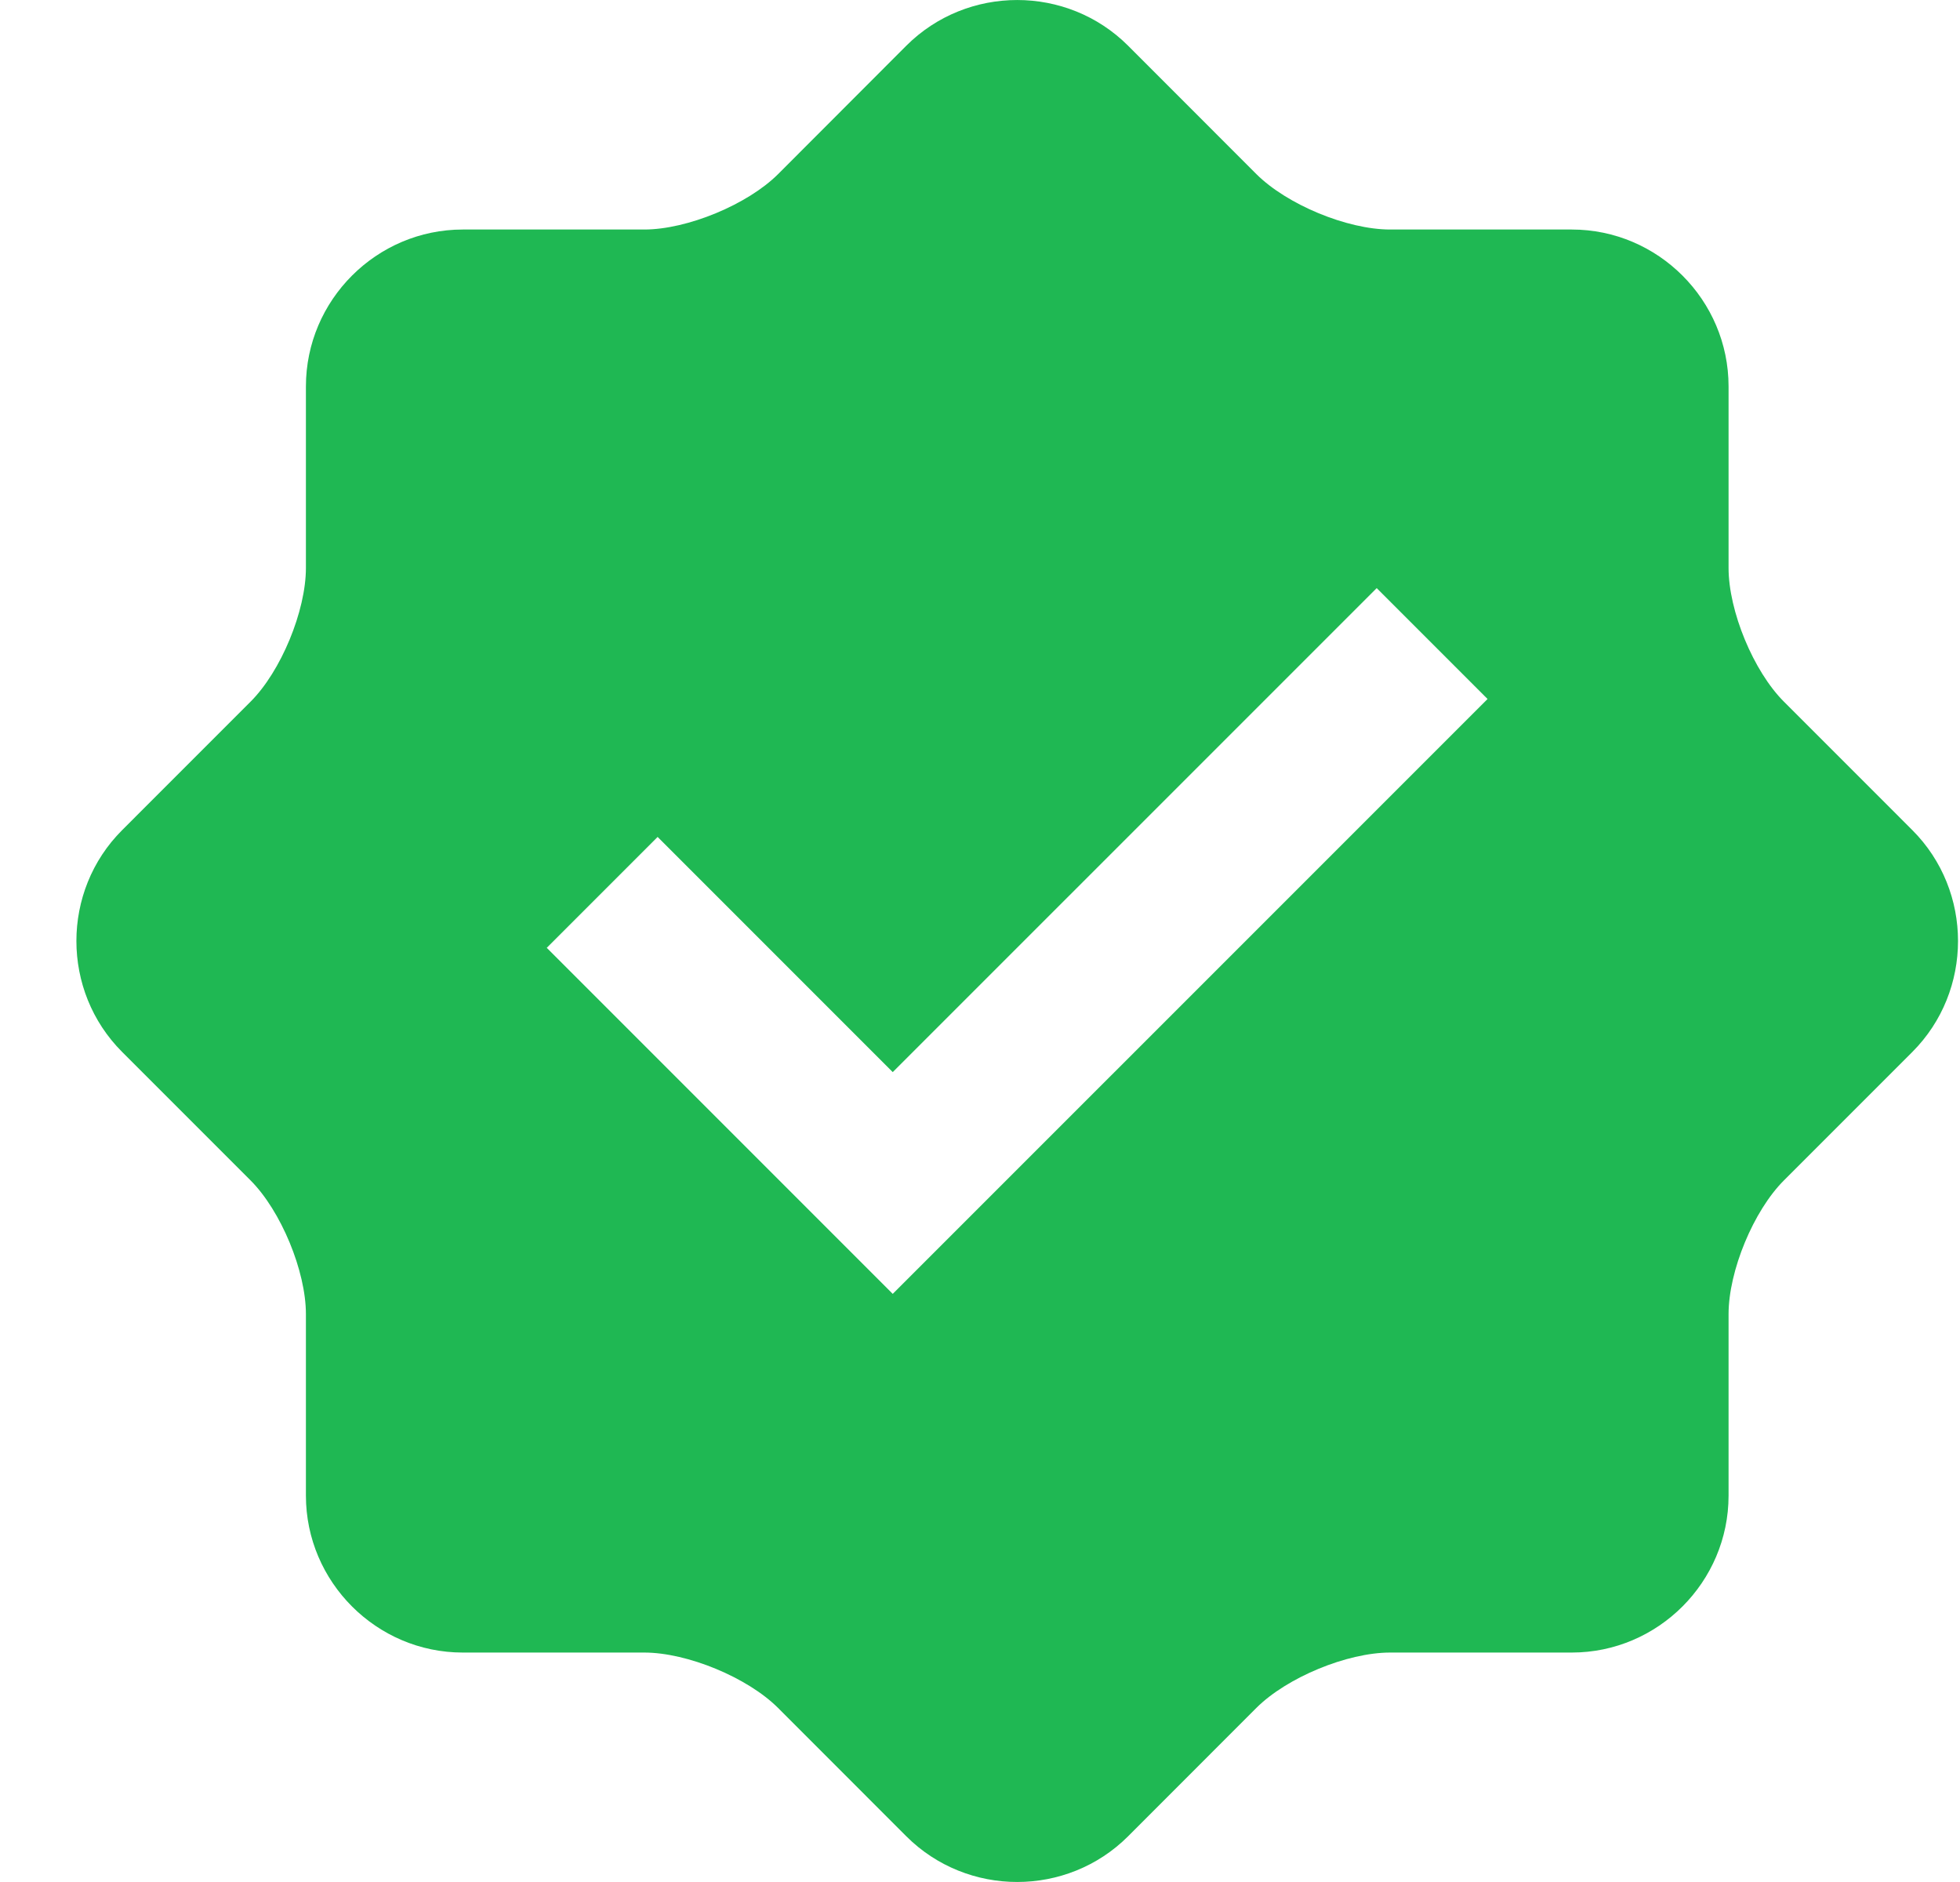 <svg width="25" height="24" viewBox="0 0 25 24" fill="none" xmlns="http://www.w3.org/2000/svg">
<g clip-path="url(#clip0_318_17645)">
<path d="M24.392 10.586L22.755 8.949C22.366 8.561 22.048 7.793 22.048 7.242V4.928C22.048 3.827 21.148 2.927 20.048 2.927H17.732C17.182 2.927 16.414 2.608 16.025 2.22L14.389 0.583C13.611 -0.194 12.338 -0.194 11.56 0.583L9.924 2.221C9.535 2.609 8.765 2.927 8.217 2.927H5.902C4.803 2.927 3.902 3.827 3.902 4.928V7.242C3.902 7.791 3.584 8.561 3.195 8.949L1.558 10.586C0.78 11.363 0.78 12.637 1.558 13.415L3.195 15.052C3.584 15.441 3.902 16.21 3.902 16.759V19.073C3.902 20.173 4.803 21.074 5.902 21.074H8.217C8.767 21.074 9.535 21.392 9.924 21.78L11.56 23.417C12.338 24.194 13.611 24.194 14.389 23.417L16.025 21.78C16.414 21.392 17.182 21.074 17.732 21.074H20.048C21.148 21.074 22.048 20.173 22.048 19.073V16.759C22.048 16.208 22.366 15.44 22.755 15.052L24.392 13.415C25.169 12.637 25.169 11.363 24.392 10.586ZM11.387 16.5L6.974 12.087L8.388 10.673L11.387 13.672L17.56 7.5L18.974 8.914L11.387 16.5Z" fill="#1FB853"/>
</g>
<defs>
<clipPath id="clip0_318_17645">
<rect width="24" height="24" fill="white" transform="translate(0.975)"/>
</clipPath>
</defs>
</svg>
